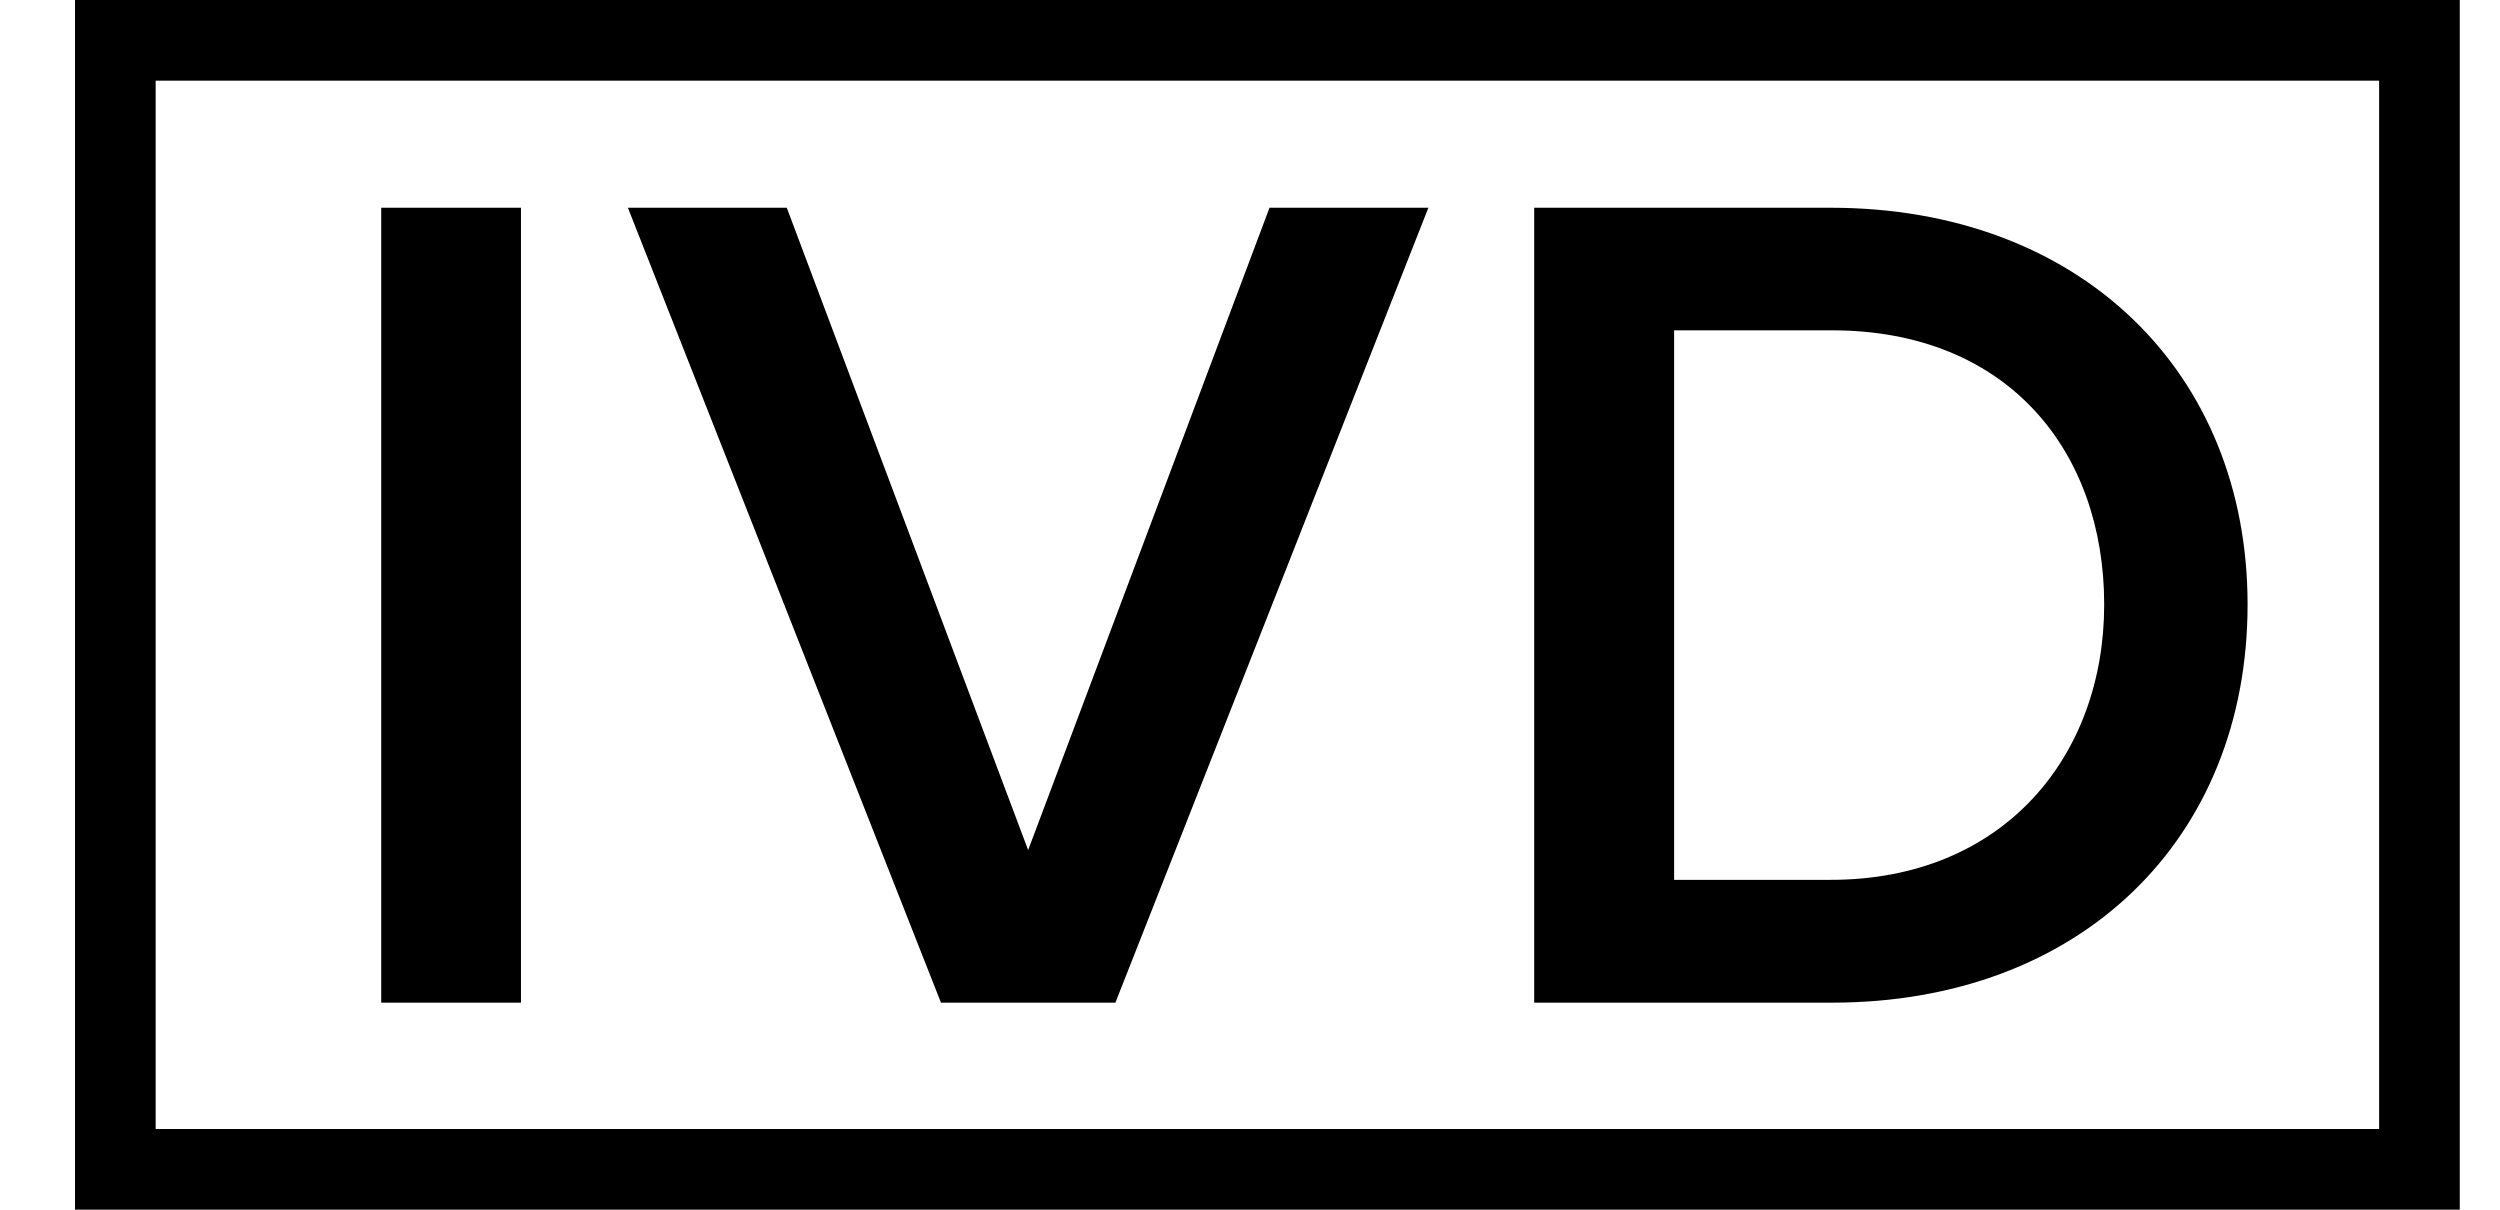 <svg xmlns="http://www.w3.org/2000/svg" width="31" height="15" fill="none"><path stroke="#000" d="M1.43.5h28.571v14H1.43z"/><path fill="#000" d="M6.46 12.433H4.727V2.576H6.46v9.857Zm7.37 0h-2.162L7.786 2.576h1.97l2.993 7.965 2.993-7.965h1.97l-3.881 9.857Zm8.883 0h-3.689V2.576H22.7c3.096 0 5.17 2.04 5.17 4.92 0 2.912-2.074 4.937-5.155 4.937ZM22.7 10.91c2.148 0 3.392-1.537 3.392-3.414 0-1.892-1.185-3.4-3.378-3.4h-1.955v6.814h1.94Z"/></svg>